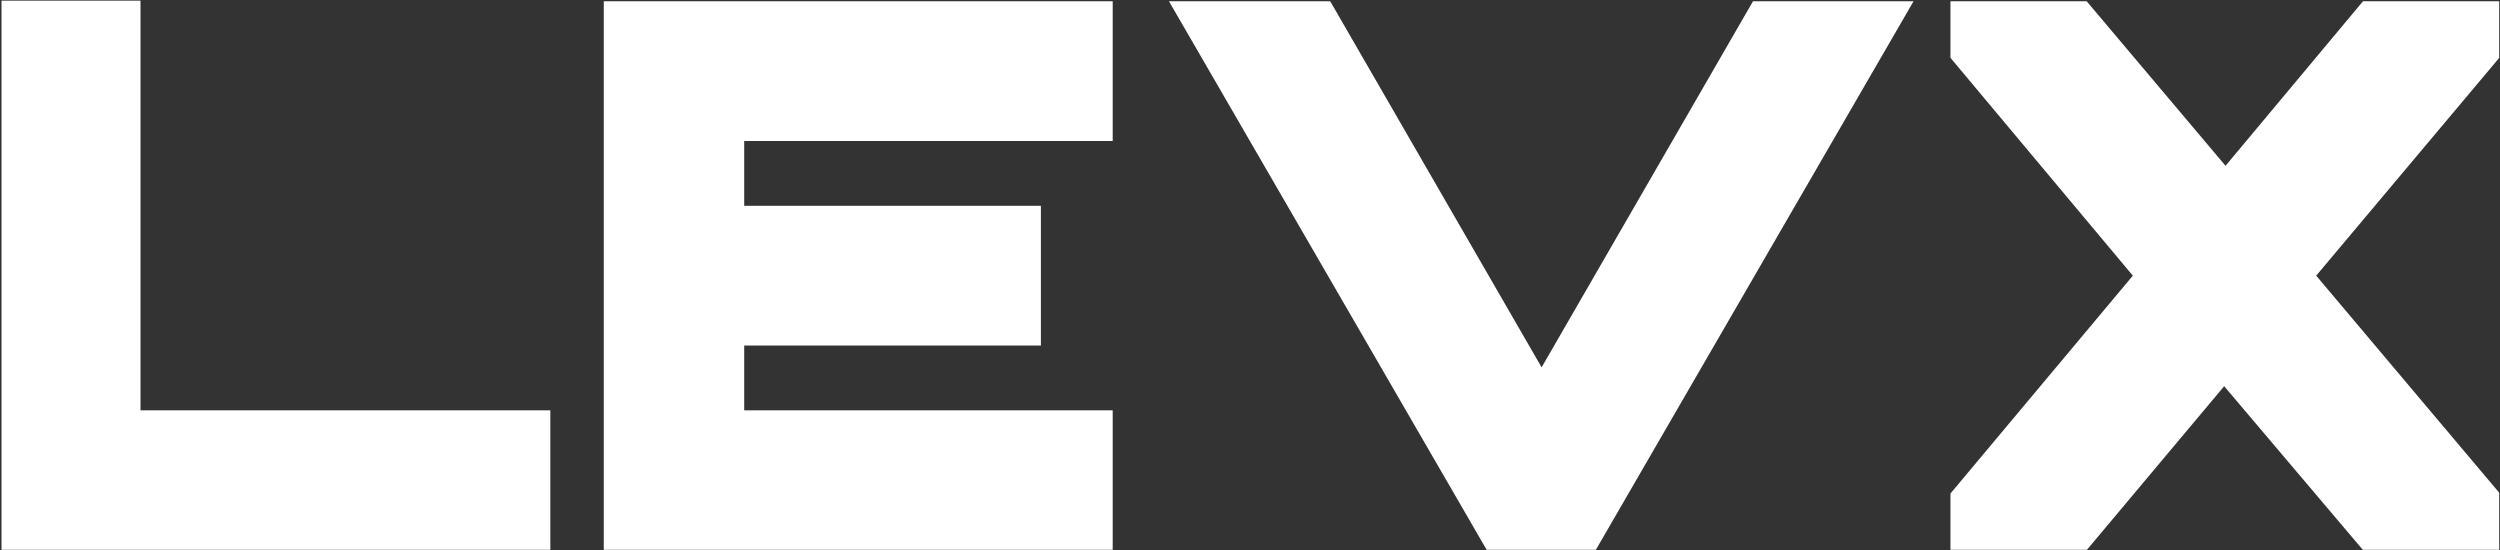 <svg width="1318" height="290" viewBox="0 0 1318 290" fill="none" xmlns="http://www.w3.org/2000/svg">
<rect x="0" y="0" width="1318" height="290" fill="#333333" stroke="none"/>
<mask id="path-1-outside-1_200_235" maskUnits="userSpaceOnUse" x="0" y="0" width="1318" height="290" fill="black">
<rect fill="white" width="1318" height="290"/>
<path d="M7.797 283V7.282H67.071V223.344H283.133V283H7.797ZM325.311 283V7.665H579.614V67.321H385.349V115.504H541.755V175.16H385.349V223.344H579.614V283H325.311ZM787.884 283L628.419 7.665H697.253L812.74 207.665L928.228 7.665H996.68L837.215 283H787.884ZM1035.28 283V262.732L1133.56 145.332L1035.28 27.933V7.665H1096.84L1173.33 98.296L1249.04 7.665H1310.61V27.933L1211.95 145.332L1310.61 262.35V283H1249.04L1172.56 192.751L1096.84 283H1035.28Z"/>
</mask>
<path d="M7.797 283V7.282H67.071V223.344H283.133V283H7.797ZM325.311 283V7.665H579.614V67.321H385.349V115.504H541.755V175.16H385.349V223.344H579.614V283H325.311ZM787.884 283L628.419 7.665H697.253L812.74 207.665L928.228 7.665H996.68L837.215 283H787.884ZM1035.28 283V262.732L1133.56 145.332L1035.28 27.933V7.665H1096.84L1173.33 98.296L1249.04 7.665H1310.61V27.933L1211.95 145.332L1310.61 262.35V283H1249.04L1172.56 192.751L1096.84 283H1035.28Z" fill="white"/>
<path d="M7.797 283H0.797V290H7.797V283ZM7.797 7.282V0.282H0.797V7.282H7.797ZM67.071 7.282H74.071V0.282H67.071V7.282ZM67.071 223.344H60.071V230.344H67.071V223.344ZM283.133 223.344H290.133V216.344H283.133V223.344ZM283.133 283V290H290.133V283H283.133ZM14.797 283V7.282H0.797V283H14.797ZM7.797 14.282H67.071V0.282H7.797V14.282ZM60.071 7.282V223.344H74.071V7.282H60.071ZM67.071 230.344H283.133V216.344H67.071V230.344ZM276.133 223.344V283H290.133V223.344H276.133ZM283.133 276H7.797V290H283.133V276ZM325.311 283H318.311V290H325.311V283ZM325.311 7.665V0.665H318.311V7.665H325.311ZM579.614 7.665H586.614V0.665H579.614V7.665ZM579.614 67.321V74.321H586.614V67.321H579.614ZM385.349 67.321V60.321H378.349V67.321H385.349ZM385.349 115.504H378.349V122.504H385.349V115.504ZM541.755 115.504H548.755V108.504H541.755V115.504ZM541.755 175.16V182.16H548.755V175.16H541.755ZM385.349 175.16V168.16H378.349V175.16H385.349ZM385.349 223.344H378.349V230.344H385.349V223.344ZM579.614 223.344H586.614V216.344H579.614V223.344ZM579.614 283V290H586.614V283H579.614ZM332.311 283V7.665H318.311V283H332.311ZM325.311 14.665H579.614V0.665H325.311V14.665ZM572.614 7.665V67.321H586.614V7.665H572.614ZM579.614 60.321H385.349V74.321H579.614V60.321ZM378.349 67.321V115.504H392.349V67.321H378.349ZM385.349 122.504H541.755V108.504H385.349V122.504ZM534.755 115.504V175.16H548.755V115.504H534.755ZM541.755 168.16H385.349V182.16H541.755V168.16ZM378.349 175.16V223.344H392.349V175.16H378.349ZM385.349 230.344H579.614V216.344H385.349V230.344ZM572.614 223.344V283H586.614V223.344H572.614ZM579.614 276H325.311V290H579.614V276ZM787.884 283L781.826 286.508L783.849 290H787.884V283ZM628.419 7.665V0.665H616.275L622.361 11.173L628.419 7.665ZM697.253 7.665L703.315 4.164L701.294 0.665H697.253V7.665ZM812.74 207.665L806.678 211.166L812.74 221.664L818.802 211.166L812.74 207.665ZM928.228 7.665V0.665H924.187L922.166 4.164L928.228 7.665ZM996.68 7.665L1002.74 11.173L1008.82 0.665H996.68V7.665ZM837.215 283V290H841.25L843.272 286.508L837.215 283ZM793.941 279.492L634.476 4.157L622.361 11.173L781.826 286.508L793.941 279.492ZM628.419 14.665H697.253V0.665H628.419V14.665ZM691.191 11.165L806.678 211.166L818.802 204.165L703.315 4.164L691.191 11.165ZM818.802 211.166L934.29 11.165L922.166 4.164L806.678 204.165L818.802 211.166ZM928.228 14.665H996.68V0.665H928.228V14.665ZM990.622 4.157L831.157 279.492L843.272 286.508L1002.74 11.173L990.622 4.157ZM837.215 276H787.884V290H837.215V276ZM1035.28 283H1028.28V290H1035.28V283ZM1035.28 262.732L1029.91 258.239L1028.28 260.189V262.732H1035.28ZM1133.56 145.332L1138.92 149.826L1142.68 145.332L1138.92 140.839L1133.56 145.332ZM1035.28 27.933H1028.28V30.476L1029.91 32.426L1035.28 27.933ZM1035.28 7.665V0.665H1028.28V7.665H1035.28ZM1096.84 7.665L1102.19 3.15L1100.1 0.665H1096.84V7.665ZM1173.33 98.296L1167.98 102.811L1173.35 109.182L1178.7 102.784L1173.33 98.296ZM1249.04 7.665V0.665H1245.77L1243.67 3.177L1249.04 7.665ZM1310.61 7.665H1317.61V0.665H1310.61V7.665ZM1310.61 27.933L1315.97 32.436L1317.61 30.483V27.933H1310.61ZM1211.95 145.332L1206.59 140.829L1202.8 145.34L1206.6 149.845L1211.95 145.332ZM1310.61 262.35H1317.61V259.793L1315.96 257.838L1310.61 262.35ZM1310.61 283V290H1317.61V283H1310.61ZM1249.04 283L1243.7 287.526L1245.8 290H1249.04V283ZM1172.56 192.751L1177.9 188.226L1172.53 181.892L1167.2 188.252L1172.56 192.751ZM1096.84 283V290H1100.11L1102.21 287.499L1096.84 283ZM1042.28 283V262.732H1028.28V283H1042.28ZM1040.64 267.226L1138.92 149.826L1128.19 140.839L1029.91 258.239L1040.64 267.226ZM1138.92 140.839L1040.64 23.439L1029.91 32.426L1128.19 149.826L1138.92 140.839ZM1042.28 27.933V7.665H1028.28V27.933H1042.28ZM1035.28 14.665H1096.84V0.665H1035.28V14.665ZM1091.49 12.179L1167.98 102.811L1178.68 93.781L1102.19 3.15L1091.49 12.179ZM1178.7 102.784L1254.42 12.153L1243.67 3.177L1167.95 93.808L1178.7 102.784ZM1249.04 14.665H1310.61V0.665H1249.04V14.665ZM1303.61 7.665V27.933H1317.61V7.665H1303.61ZM1305.25 23.429L1206.59 140.829L1217.31 149.836L1315.97 32.436L1305.25 23.429ZM1206.6 149.845L1305.26 266.862L1315.96 257.838L1217.3 140.82L1206.6 149.845ZM1303.61 262.35V283H1317.61V262.35H1303.61ZM1310.61 276H1249.04V290H1310.61V276ZM1254.38 278.474L1177.9 188.226L1167.22 197.277L1243.7 287.526L1254.38 278.474ZM1167.2 188.252L1091.48 278.501L1102.21 287.499L1177.92 197.25L1167.2 188.252ZM1096.84 276H1035.28V290H1096.84V276Z" fill="white" mask="url(#path-1-outside-1_200_235)"/>
</svg>
